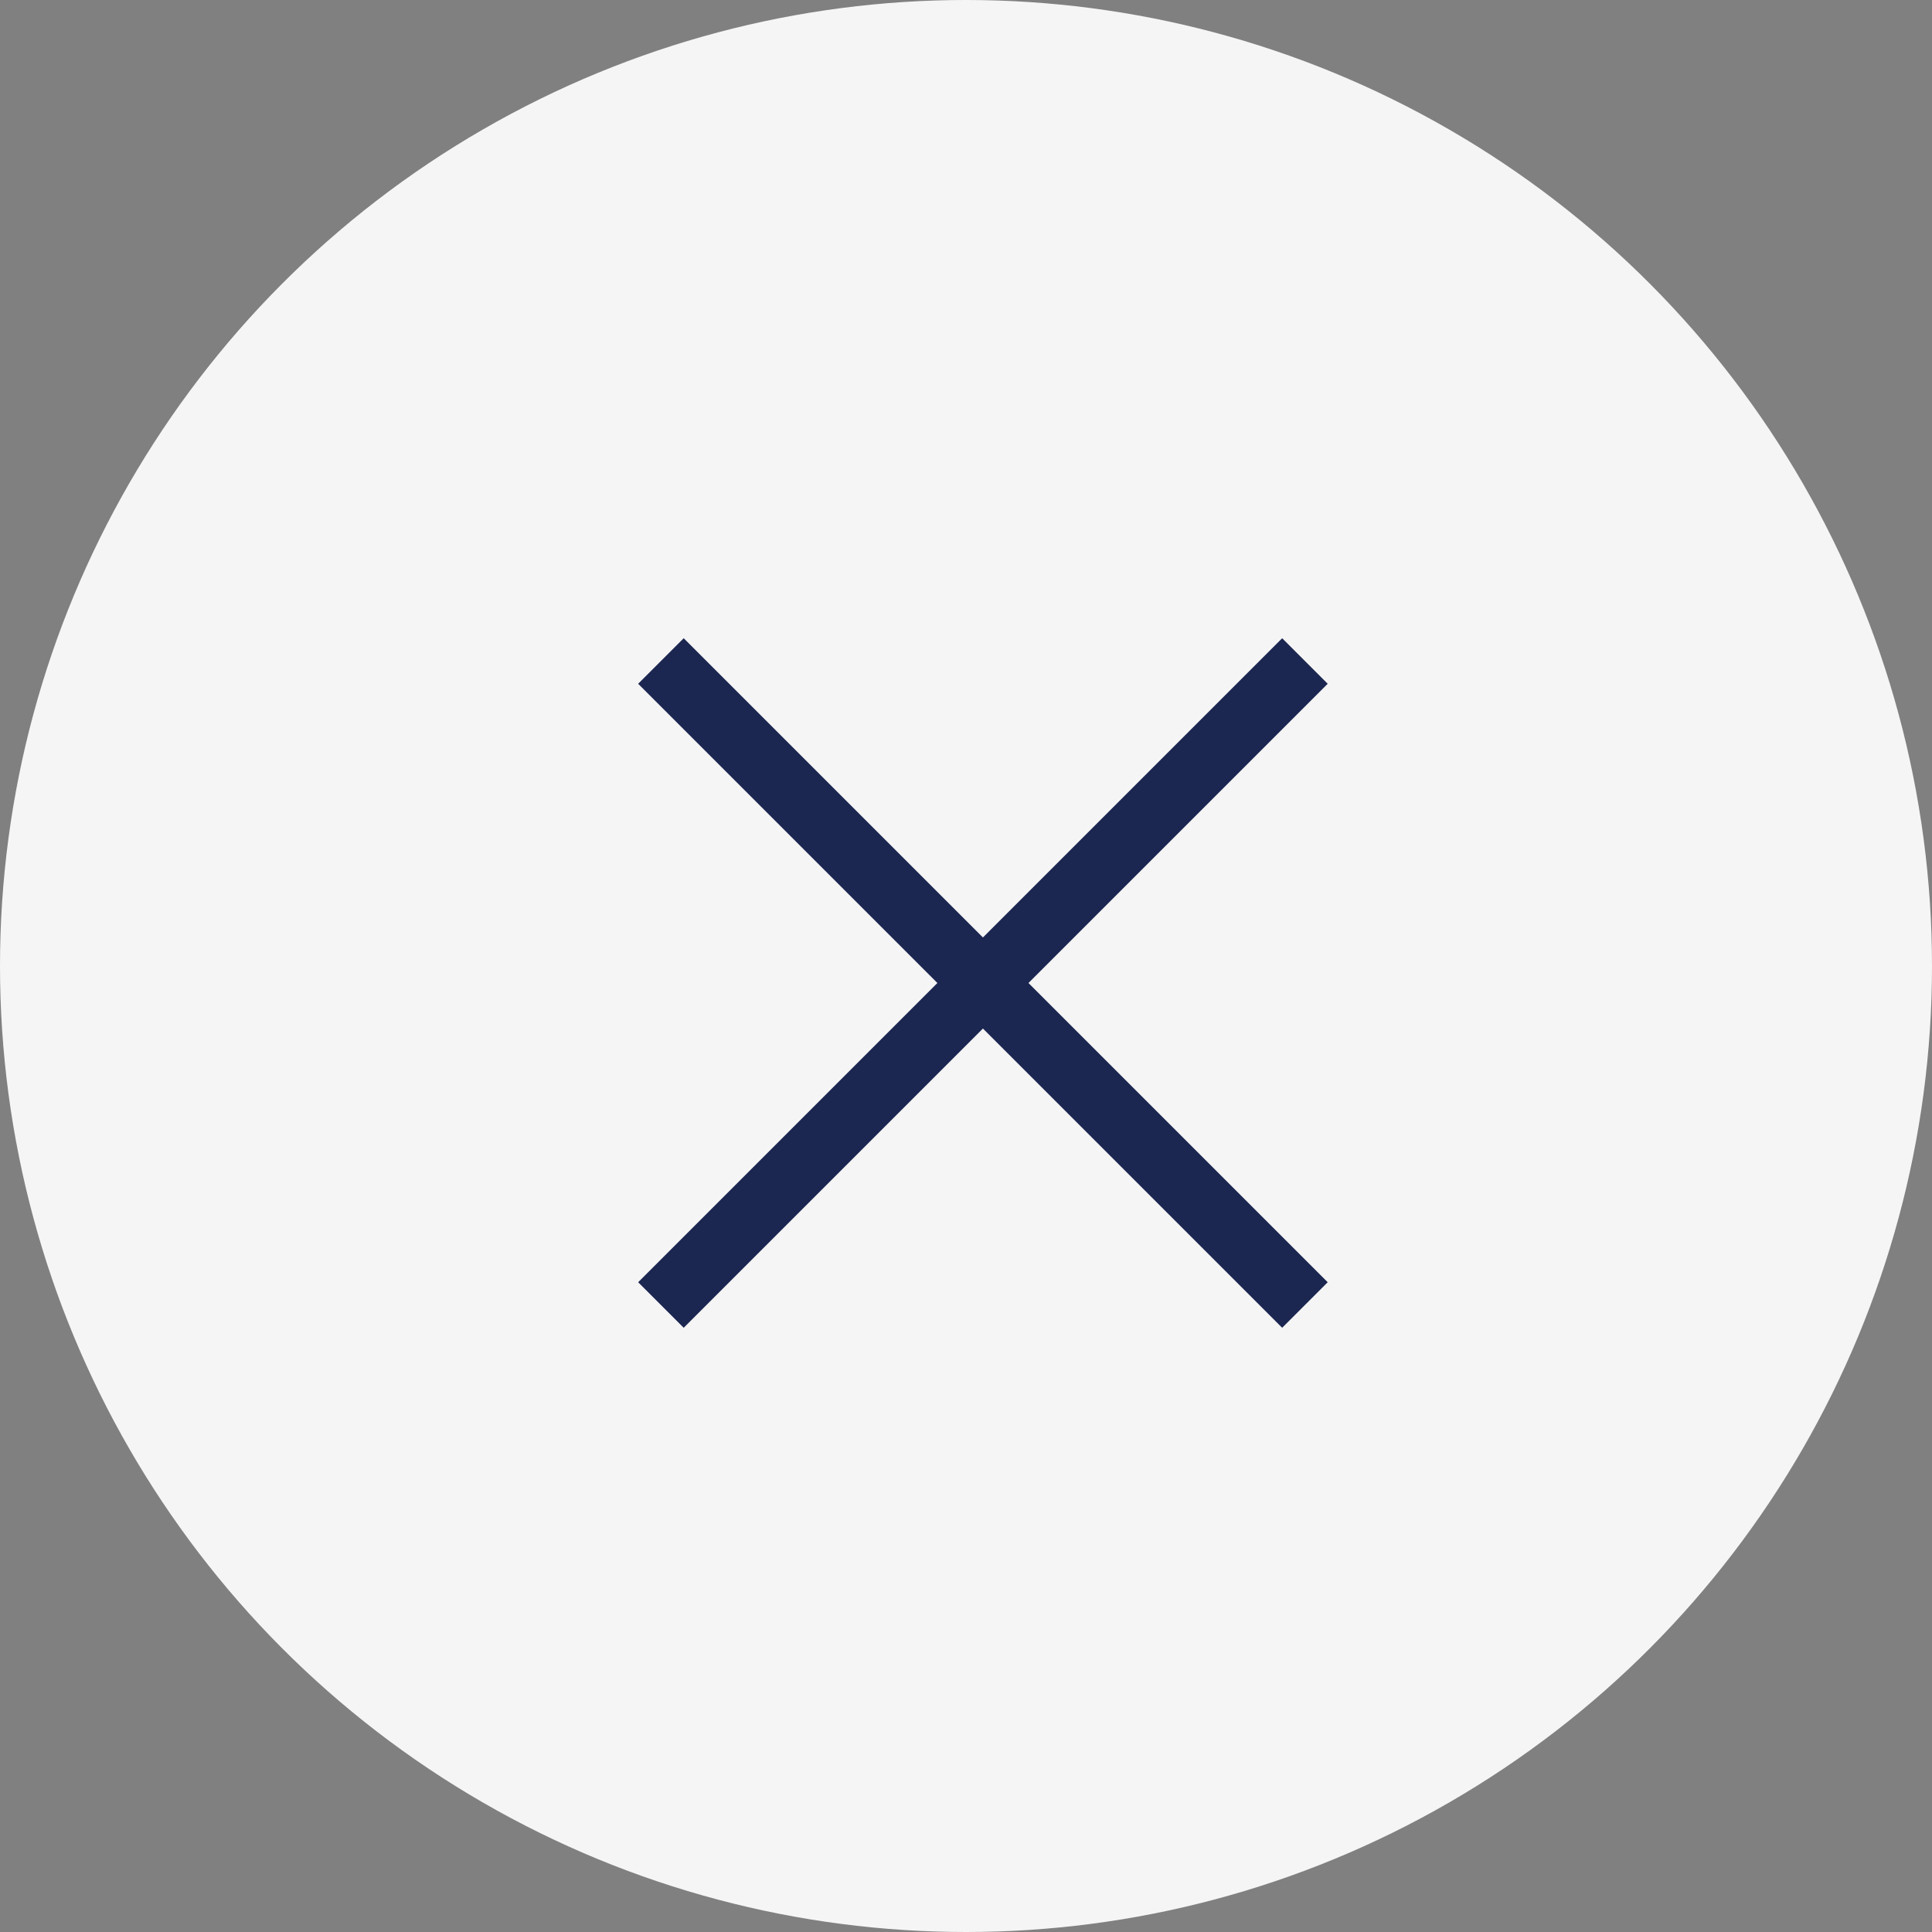 <svg width="30" height="30" fill="none" xmlns="http://www.w3.org/2000/svg"><rect width="100%" height="100%" fill="#808080" stroke="none"/><circle cx="15" cy="15" r="15" fill="#F5F5F5"/><path d="M20.263 10.264l-10 10m10 0l-10-10" stroke="#1B2651"/></svg>